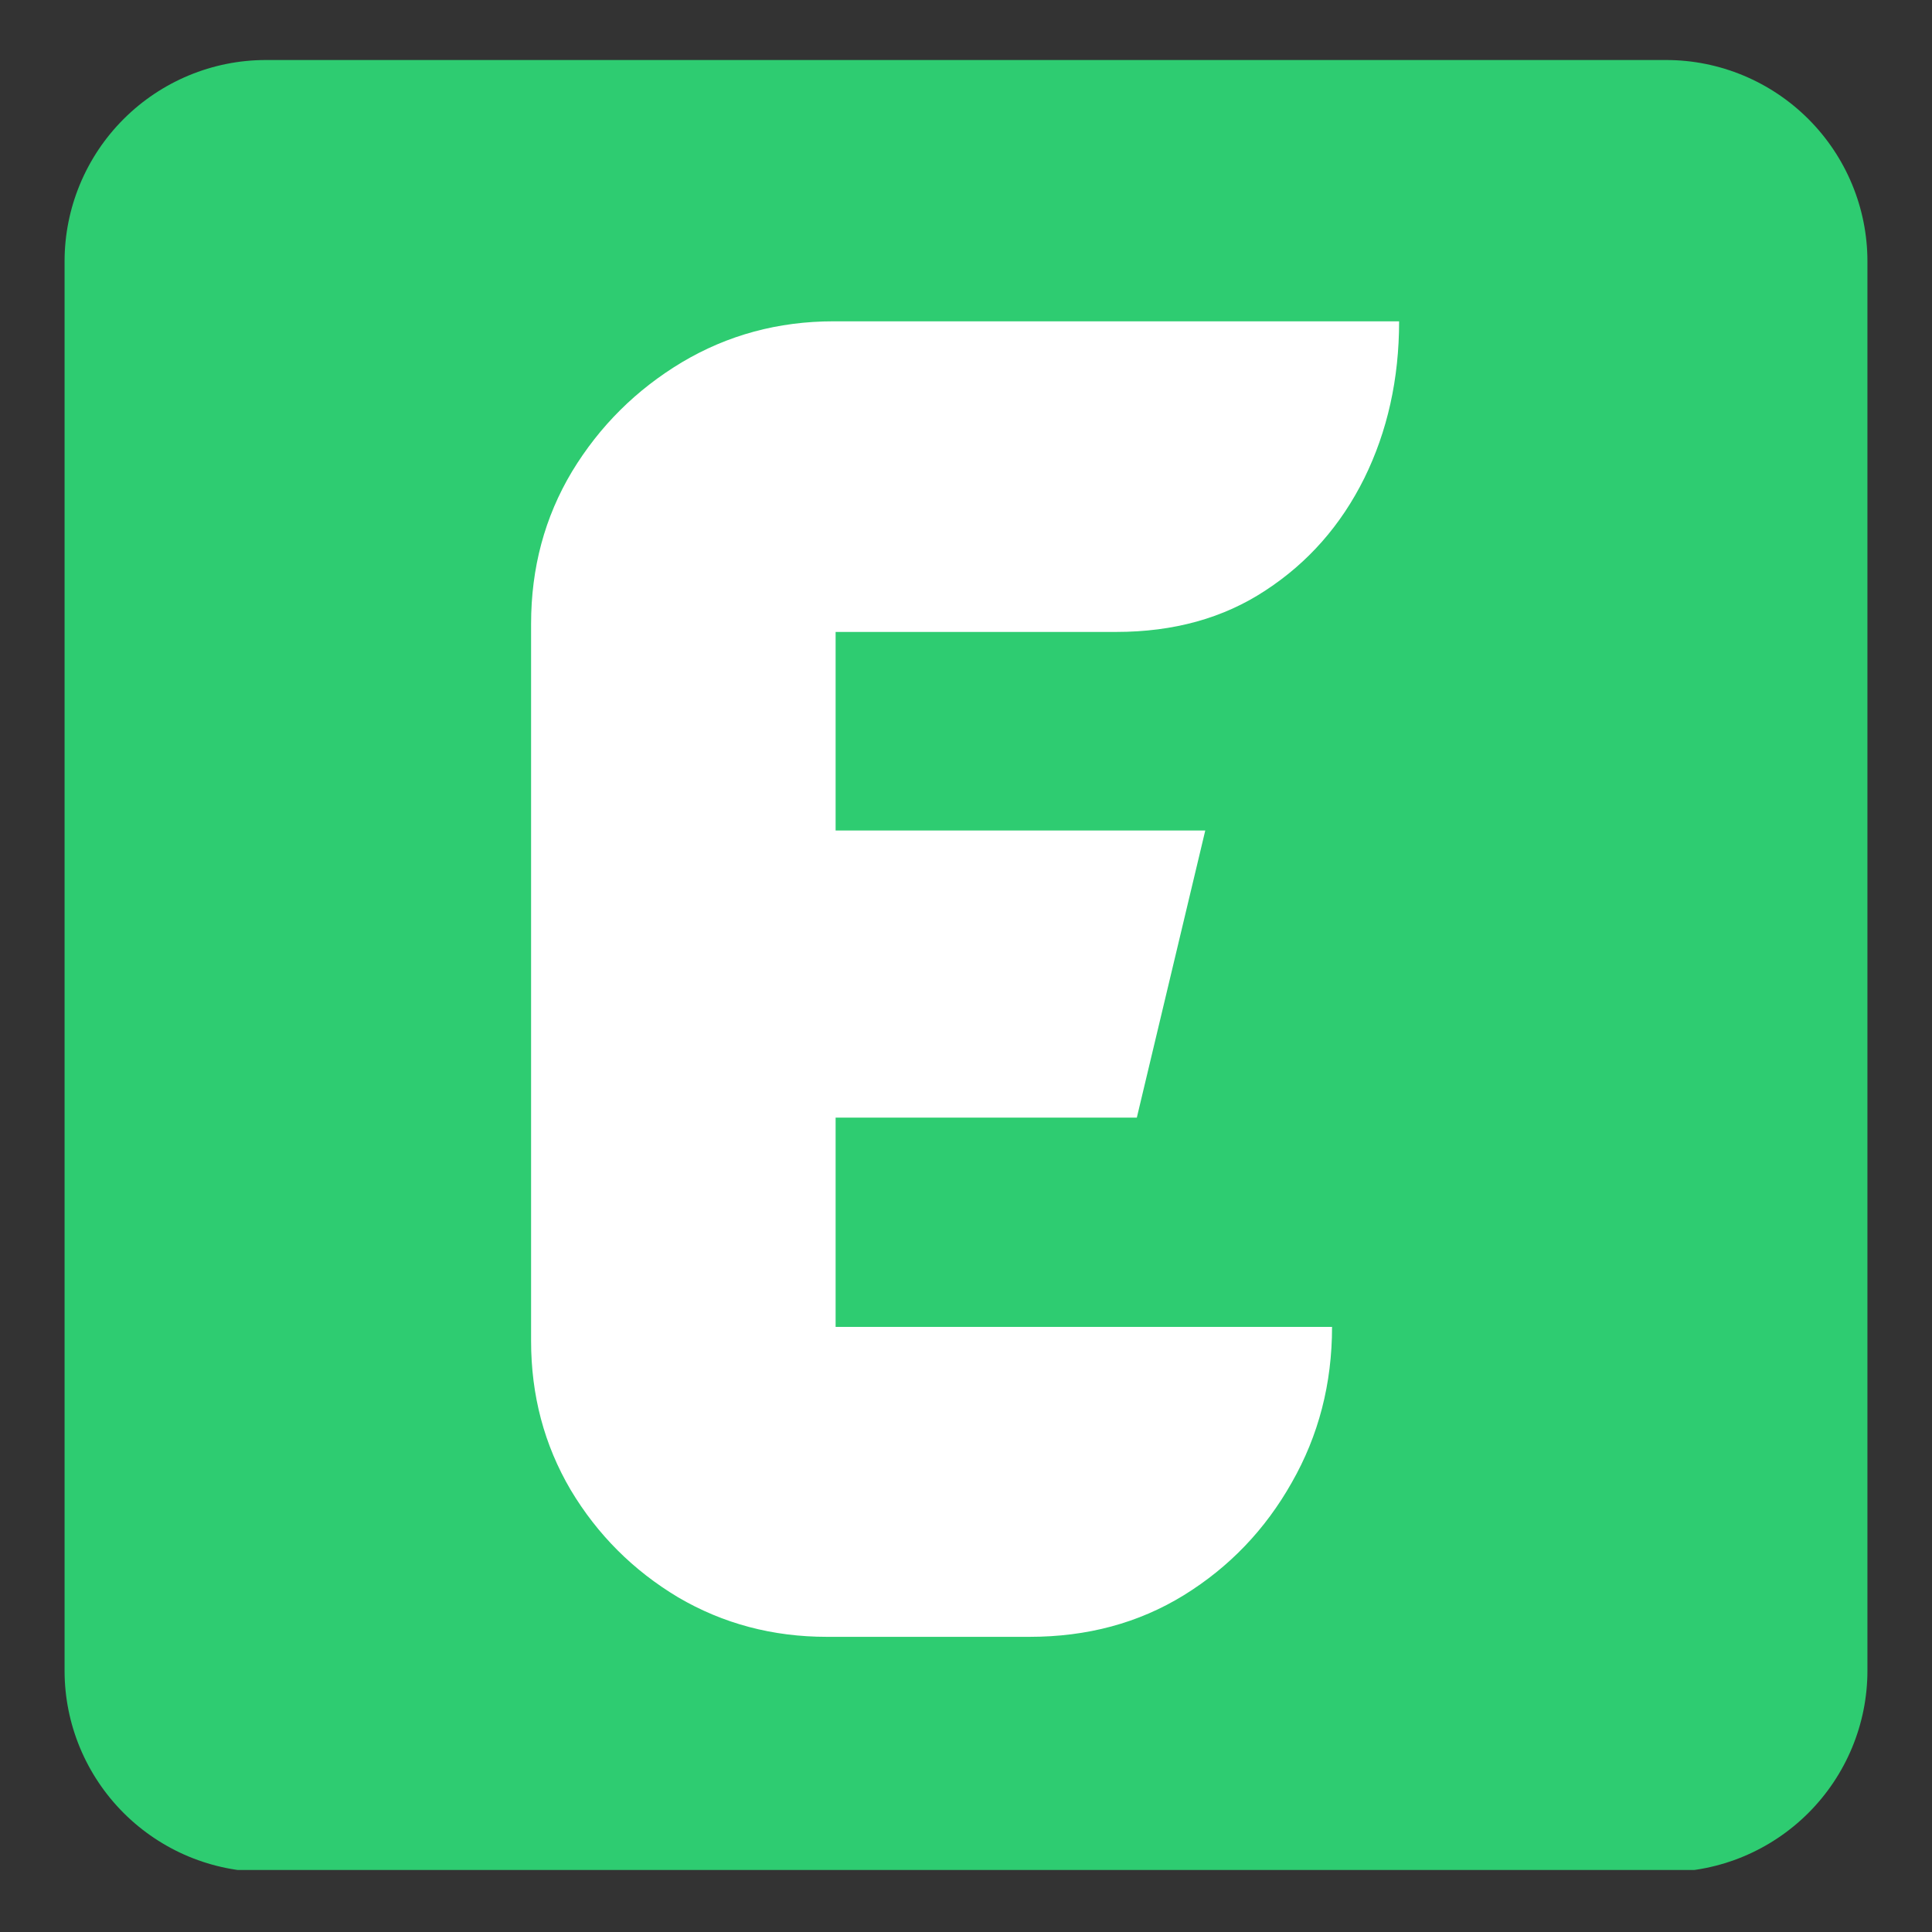<svg xmlns="http://www.w3.org/2000/svg" xmlns:xlink="http://www.w3.org/1999/xlink" width="60" zoomAndPan="magnify" viewBox="0 0 45 45" height="60" preserveAspectRatio="xMidYMid meet" version="1.0"><rect x="0" y="0" width="45" height="45" fill="#333333" stroke="none"/><defs><g/><clipPath id="6a45a4c458"><path d="M 1.504 1.398 L 43.496 1.398 L 43.496 43.719 L 1.504 43.719 Z M 1.504 1.398 " clip-rule="nonzero"/></clipPath><clipPath id="e58c7dd4ef"><path d="M 6.191 1.398 L 38.809 1.398 C 40.051 1.398 41.242 1.895 42.121 2.773 C 43 3.652 43.496 4.844 43.496 6.086 L 43.496 38.914 C 43.496 40.156 43 41.348 42.121 42.227 C 41.242 43.105 40.051 43.602 38.809 43.602 L 6.191 43.602 C 4.949 43.602 3.758 43.105 2.879 42.227 C 2 41.348 1.504 40.156 1.504 38.914 L 1.504 6.086 C 1.504 4.844 2 3.652 2.879 2.773 C 3.758 1.895 4.949 1.398 6.191 1.398 Z M 6.191 1.398 " clip-rule="nonzero"/></clipPath></defs><g clip-path="url(#6a45a4c458)"><g clip-path="url(#e58c7dd4ef)"><path fill="#2ecc71" d="M 1.504 1.398 L 43.496 1.398 L 43.496 43.555 L 1.504 43.555 Z M 1.504 1.398 " fill-opacity="1" fill-rule="nonzero"/></g></g><g fill="#ffffff" fill-opacity="1"><g transform="translate(11.104, 38.125)"><g><path d="M 8.359 -12.094 L 8.359 -7.219 L 19.922 -7.219 C 19.922 -5.895 19.609 -4.688 18.984 -3.594 C 18.367 -2.5 17.531 -1.625 16.469 -0.969 C 15.414 -0.32 14.219 0 12.875 0 L 8.156 0 C 6.895 0 5.738 -0.305 4.688 -0.922 C 3.645 -1.547 2.812 -2.379 2.188 -3.422 C 1.57 -4.473 1.266 -5.629 1.266 -6.891 L 1.266 -23.594 C 1.266 -24.895 1.582 -26.078 2.219 -27.141 C 2.863 -28.203 3.719 -29.051 4.781 -29.688 C 5.844 -30.32 7.02 -30.641 8.312 -30.641 L 21.484 -30.641 C 21.484 -29.297 21.211 -28.078 20.672 -26.984 C 20.129 -25.891 19.363 -25.02 18.375 -24.375 C 17.395 -23.727 16.234 -23.406 14.891 -23.406 L 8.359 -23.406 L 8.359 -18.781 L 16.969 -18.781 L 15.375 -12.094 Z M 8.359 -12.094 "/></g></g></g></svg>